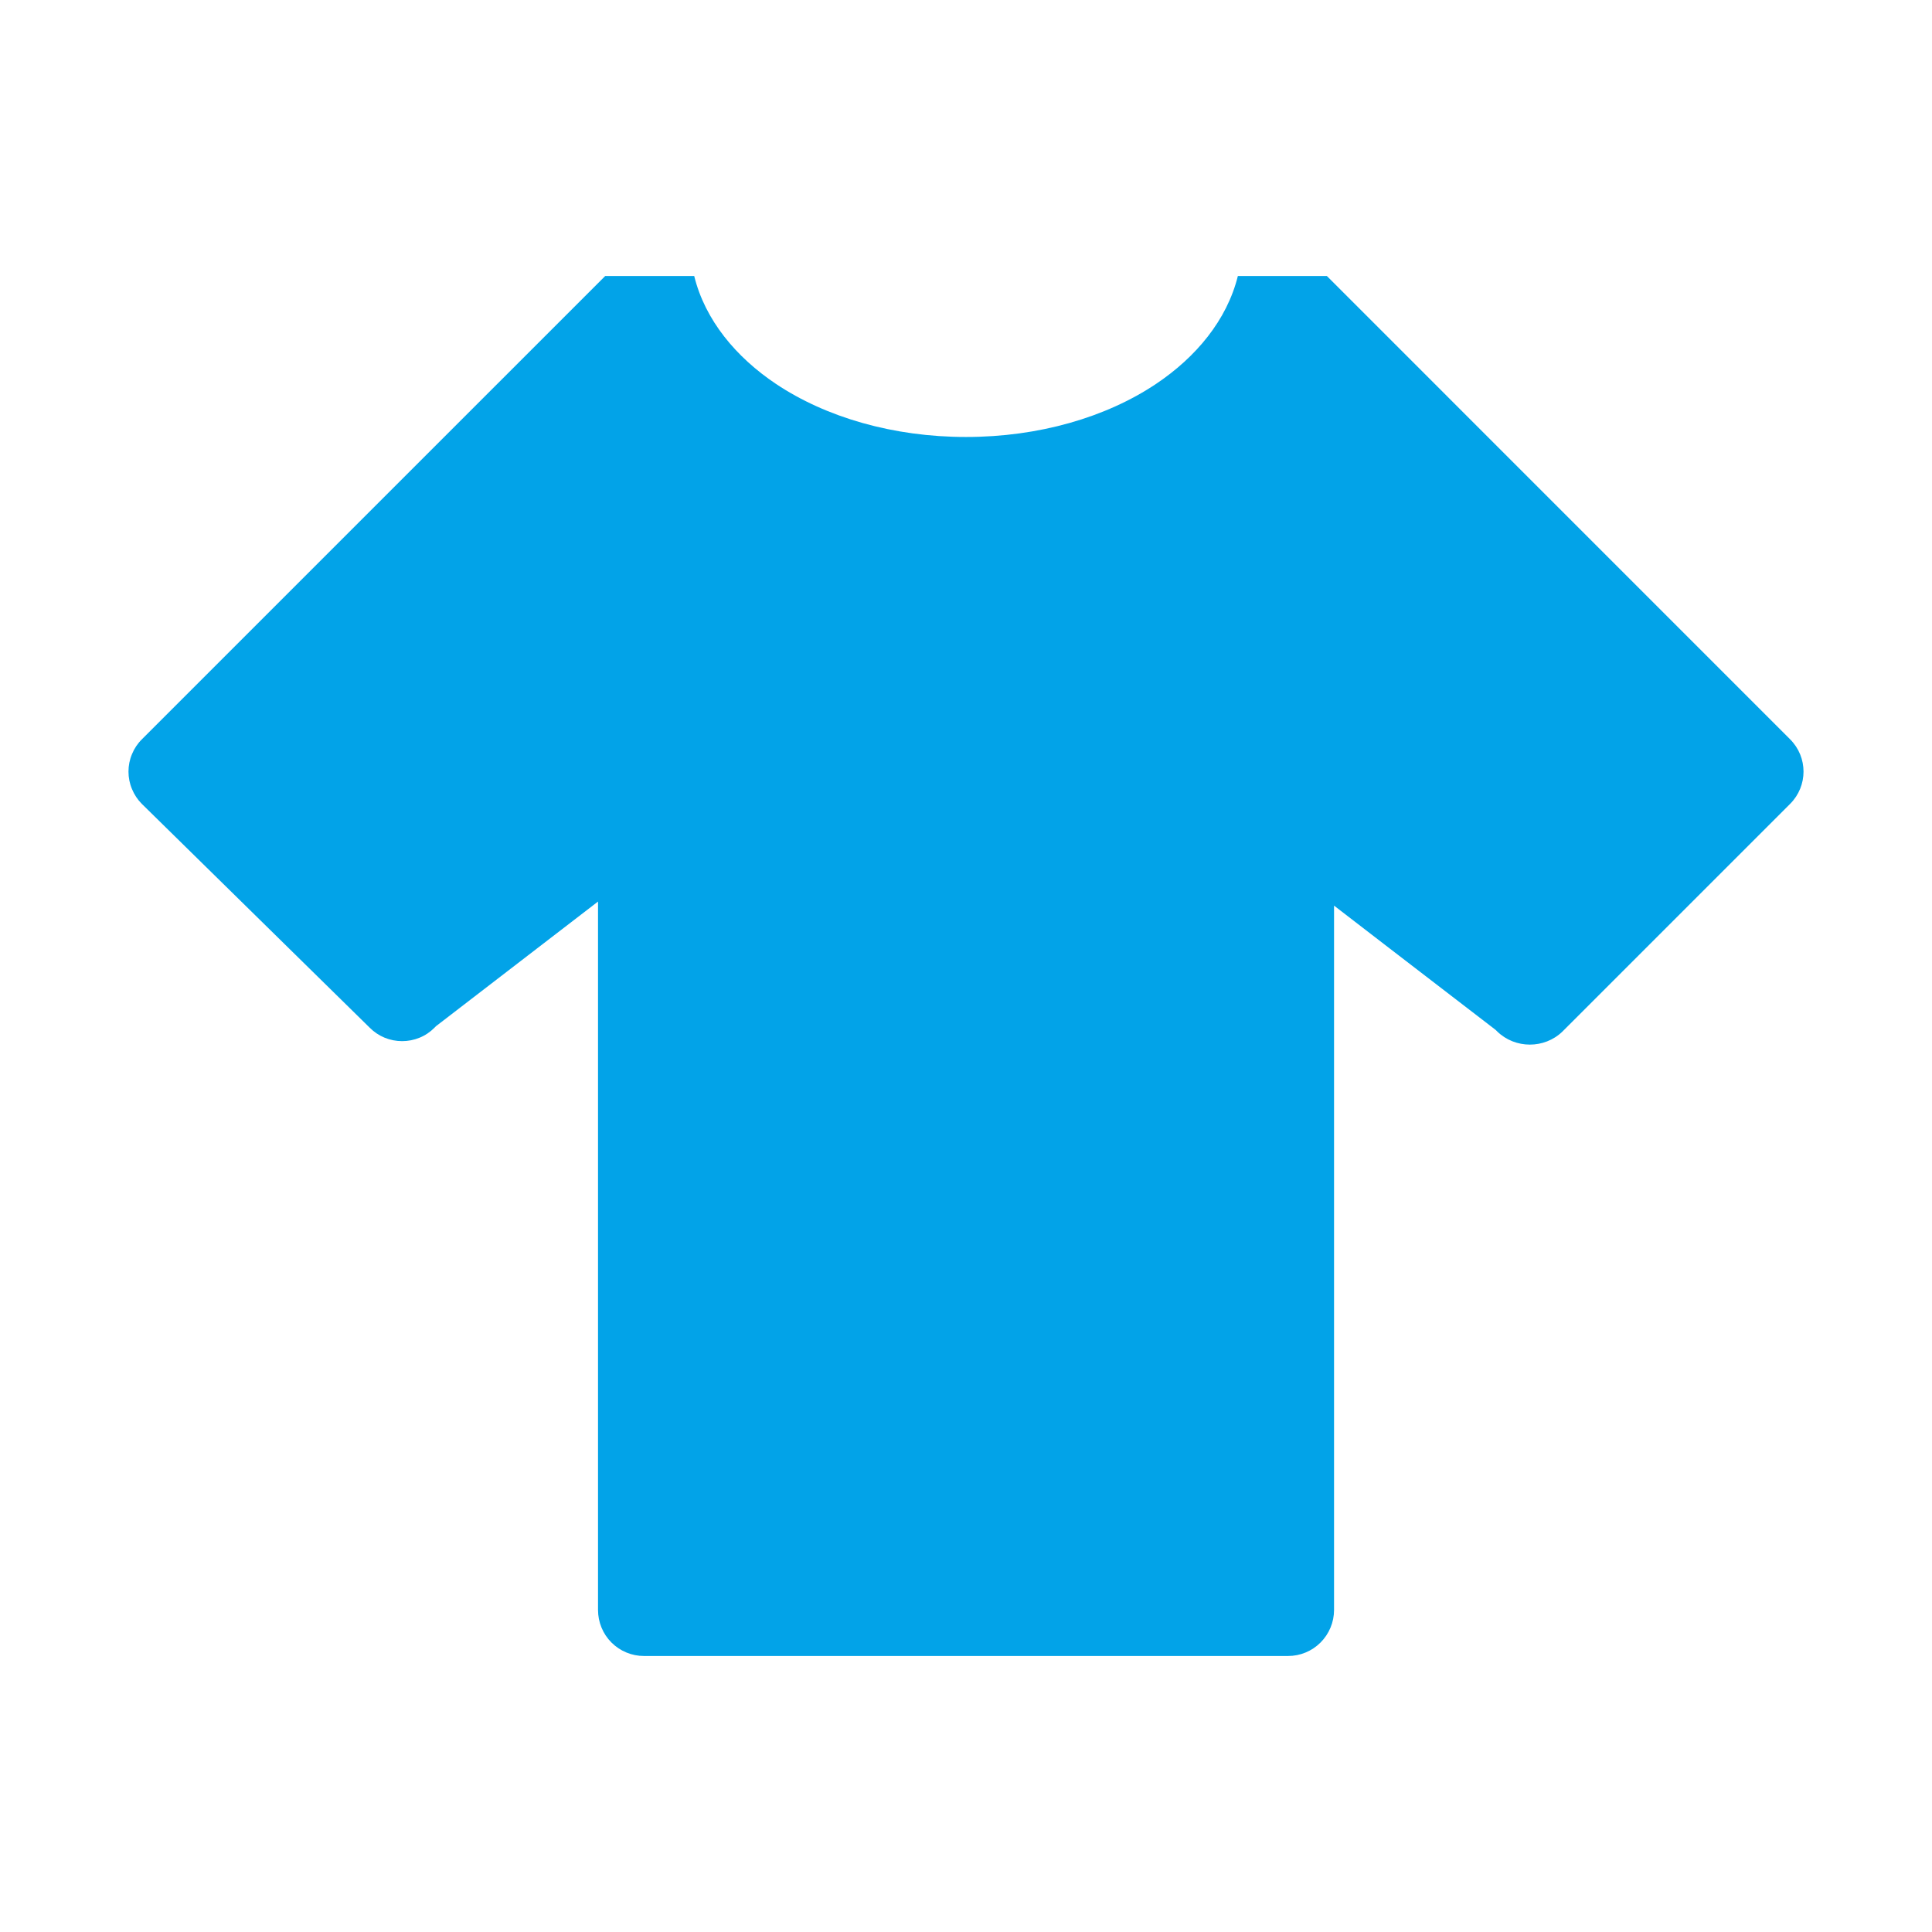 <svg viewBox="0 0 28 28" xmlns="http://www.w3.org/2000/svg" fill="#02A3E8">
    <path d="M8.667 14.082V13.066L7.862 13.685L6.345 14.852L6.319 14.872L6.296 14.895C6.235 14.957 6.162 15.006 6.081 15.039C6.001 15.072 5.915 15.089 5.828 15.089C5.741 15.089 5.654 15.072 5.574 15.039C5.494 15.006 5.421 14.957 5.359 14.895L5.359 14.895L5.356 14.892L2.055 11.65C1.994 11.589 1.946 11.516 1.913 11.436C1.879 11.356 1.862 11.27 1.862 11.182C1.862 11.095 1.879 11.009 1.913 10.929C1.946 10.848 1.995 10.775 2.057 10.714L2.057 10.714L8.771 4H10.061C10.218 4.64 10.669 5.178 11.246 5.564C11.972 6.049 12.947 6.333 14 6.333C15.054 6.333 16.029 6.049 16.754 5.564C17.331 5.178 17.782 4.64 17.94 4H19.23L25.943 10.714C26.203 10.973 26.203 11.392 25.943 11.651L22.644 14.95C22.383 15.203 21.959 15.202 21.699 14.949L21.678 14.928L21.655 14.91L20.138 13.744L19.334 13.125V14.14V23.333C19.334 23.51 19.263 23.68 19.138 23.805C19.013 23.93 18.844 24 18.667 24H9.333C9.157 24 8.987 23.93 8.862 23.805C8.737 23.68 8.667 23.51 8.667 23.333V14.082Z"></path>
</svg>
